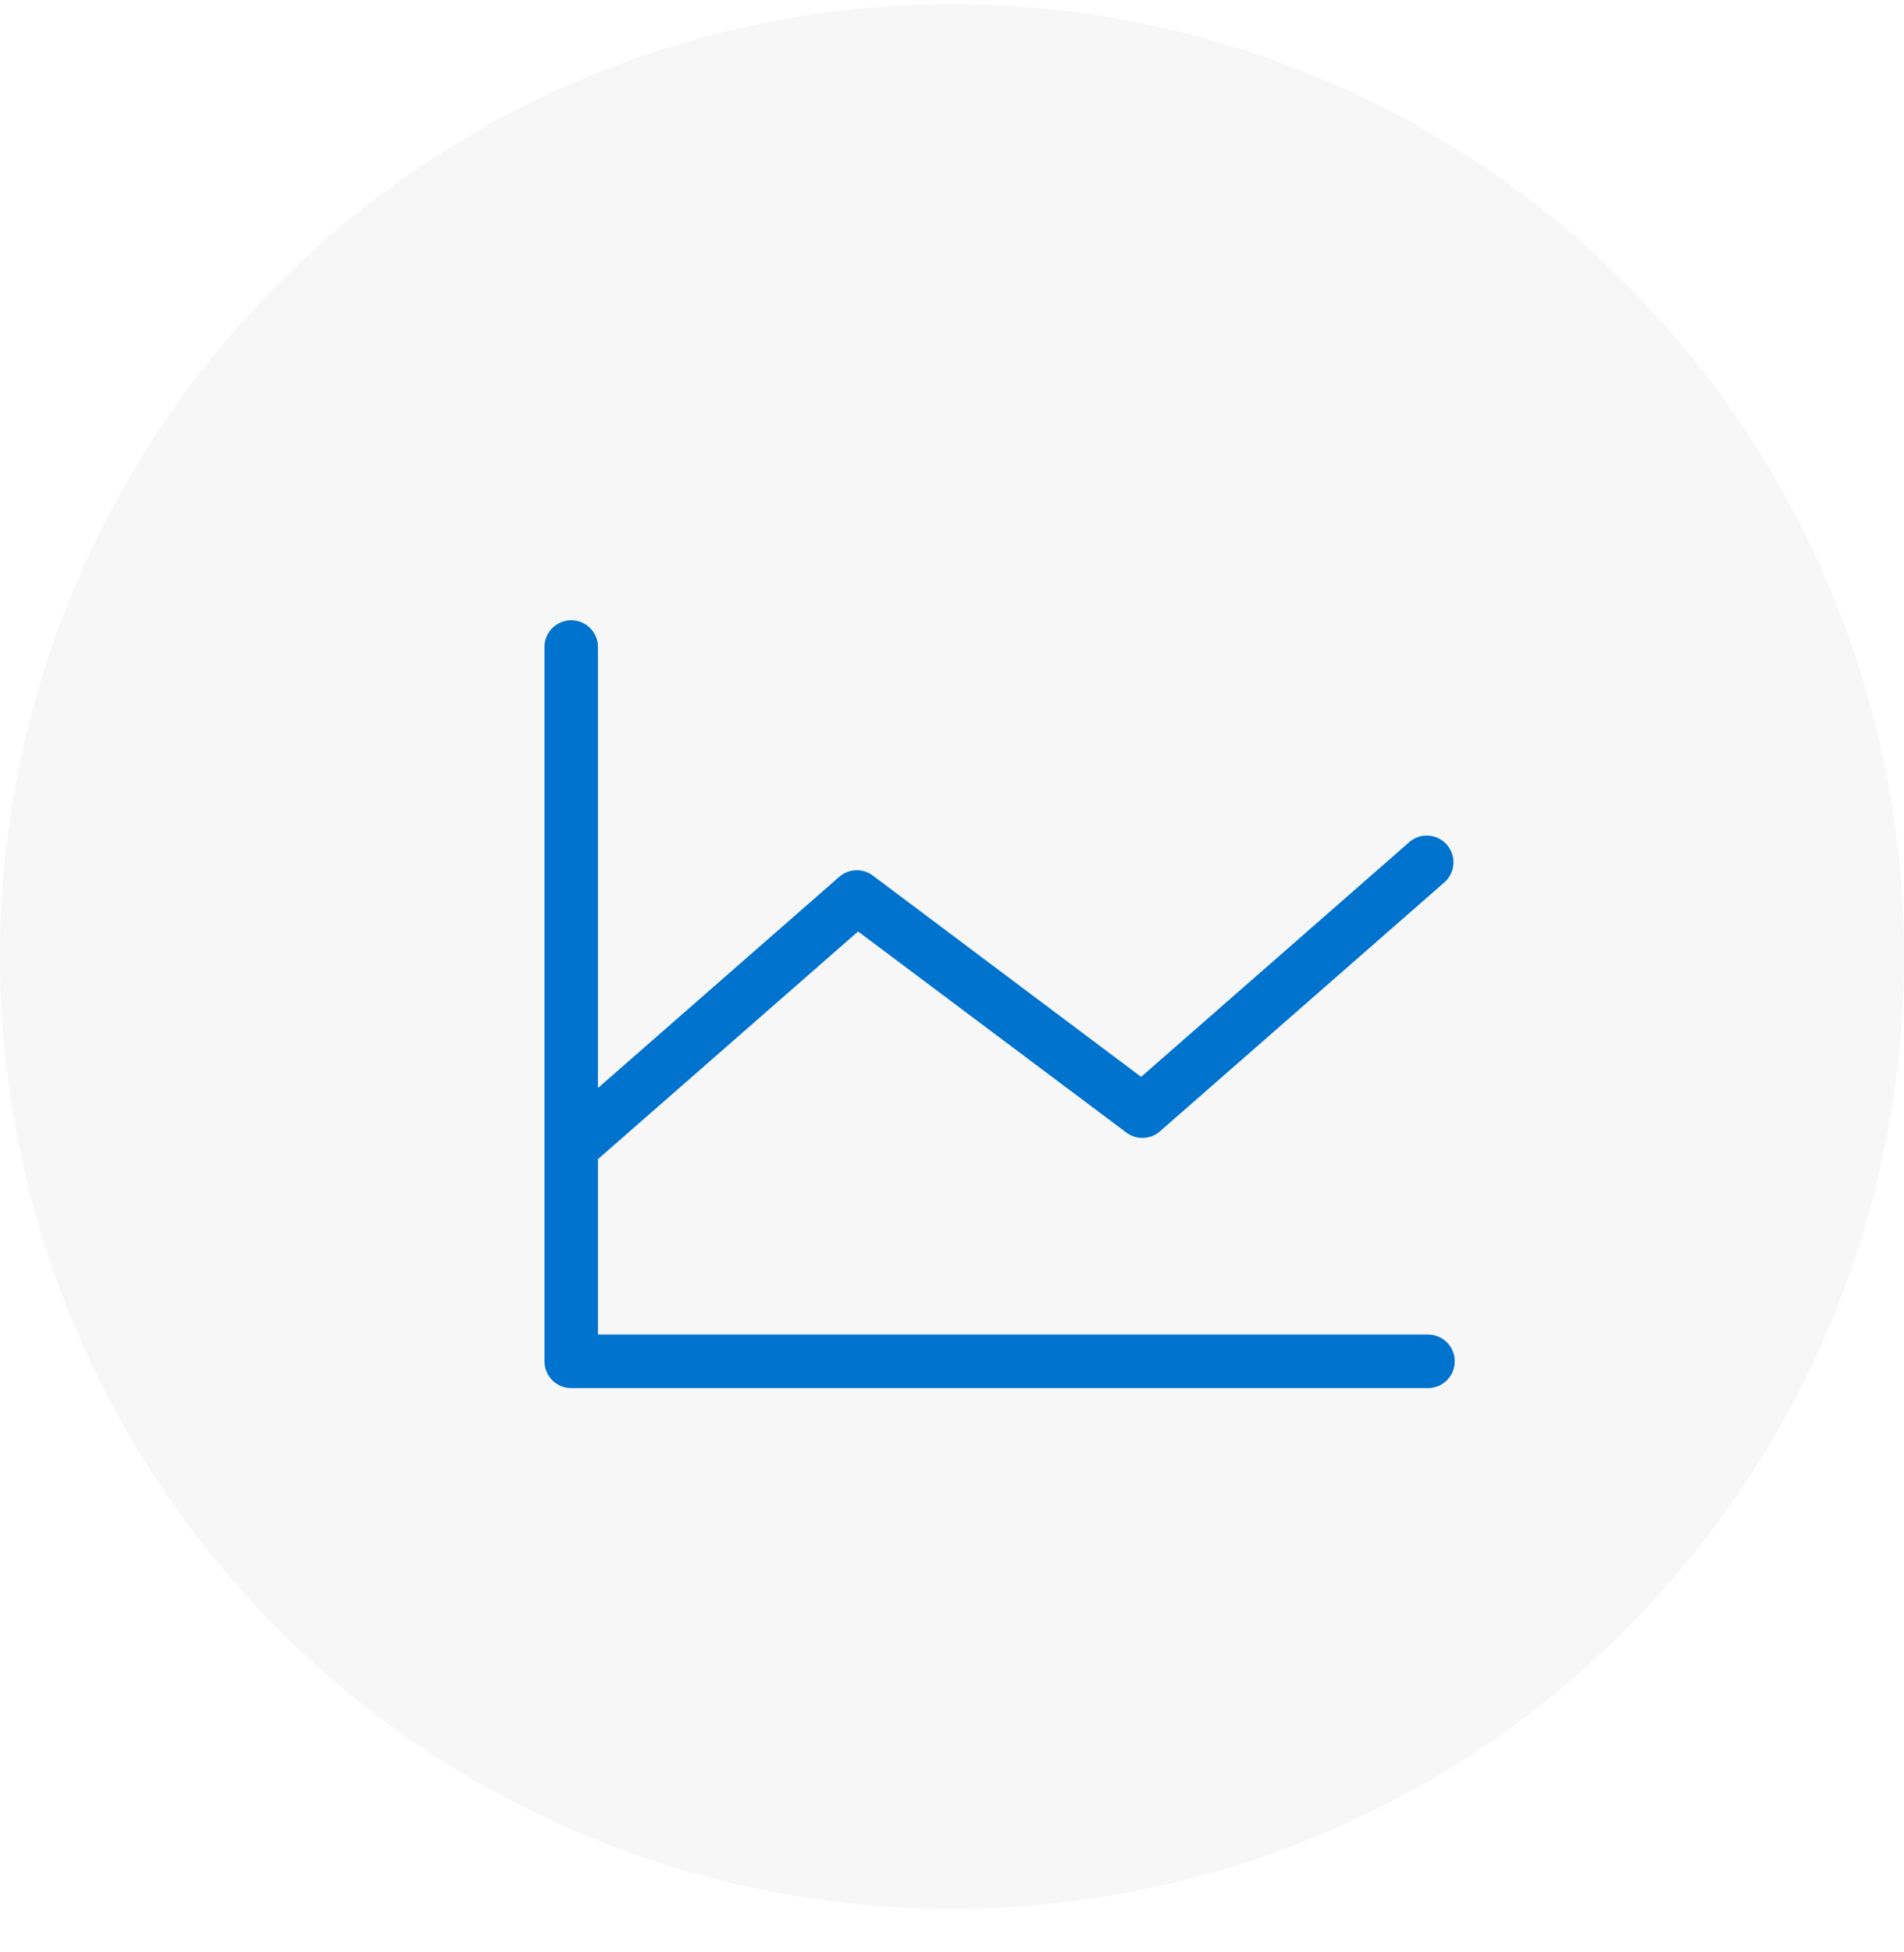 <svg xmlns="http://www.w3.org/2000/svg" width="40" height="41" viewBox="0 0 40 41" fill="none"><g filter="url(#filter0_i_741_1163)"><circle cx="20" cy="20.087" r="20" fill="#F7F7F8"></circle></g><path d="M30.562 28.587C30.562 28.737 30.503 28.88 30.398 28.985C30.292 29.091 30.149 29.15 30 29.15H12C11.851 29.15 11.708 29.091 11.602 28.985C11.497 28.88 11.438 28.737 11.438 28.587V13.587C11.438 13.438 11.497 13.295 11.602 13.19C11.708 13.084 11.851 13.025 12 13.025C12.149 13.025 12.292 13.084 12.398 13.19C12.503 13.295 12.562 13.438 12.562 13.587V22.848L17.63 18.414C17.727 18.329 17.85 18.28 17.979 18.275C18.108 18.27 18.234 18.31 18.337 18.387L23.973 22.614L29.63 17.664C29.743 17.576 29.885 17.536 30.027 17.549C30.17 17.563 30.301 17.631 30.396 17.738C30.49 17.846 30.54 17.985 30.535 18.128C30.53 18.271 30.471 18.406 30.37 18.507L24.37 23.757C24.273 23.842 24.15 23.891 24.021 23.896C23.892 23.901 23.766 23.861 23.663 23.784L18.027 19.561L12.562 24.342V28.025H30C30.149 28.025 30.292 28.084 30.398 28.19C30.503 28.295 30.562 28.438 30.562 28.587Z" fill="#0073CE"></path><defs><filter id="filter0_i_741_1163" x="0" y="0.087" width="44" height="42" filterUnits="userSpaceOnUse" color-interpolation-filters="sRGB"></filter></defs></svg>